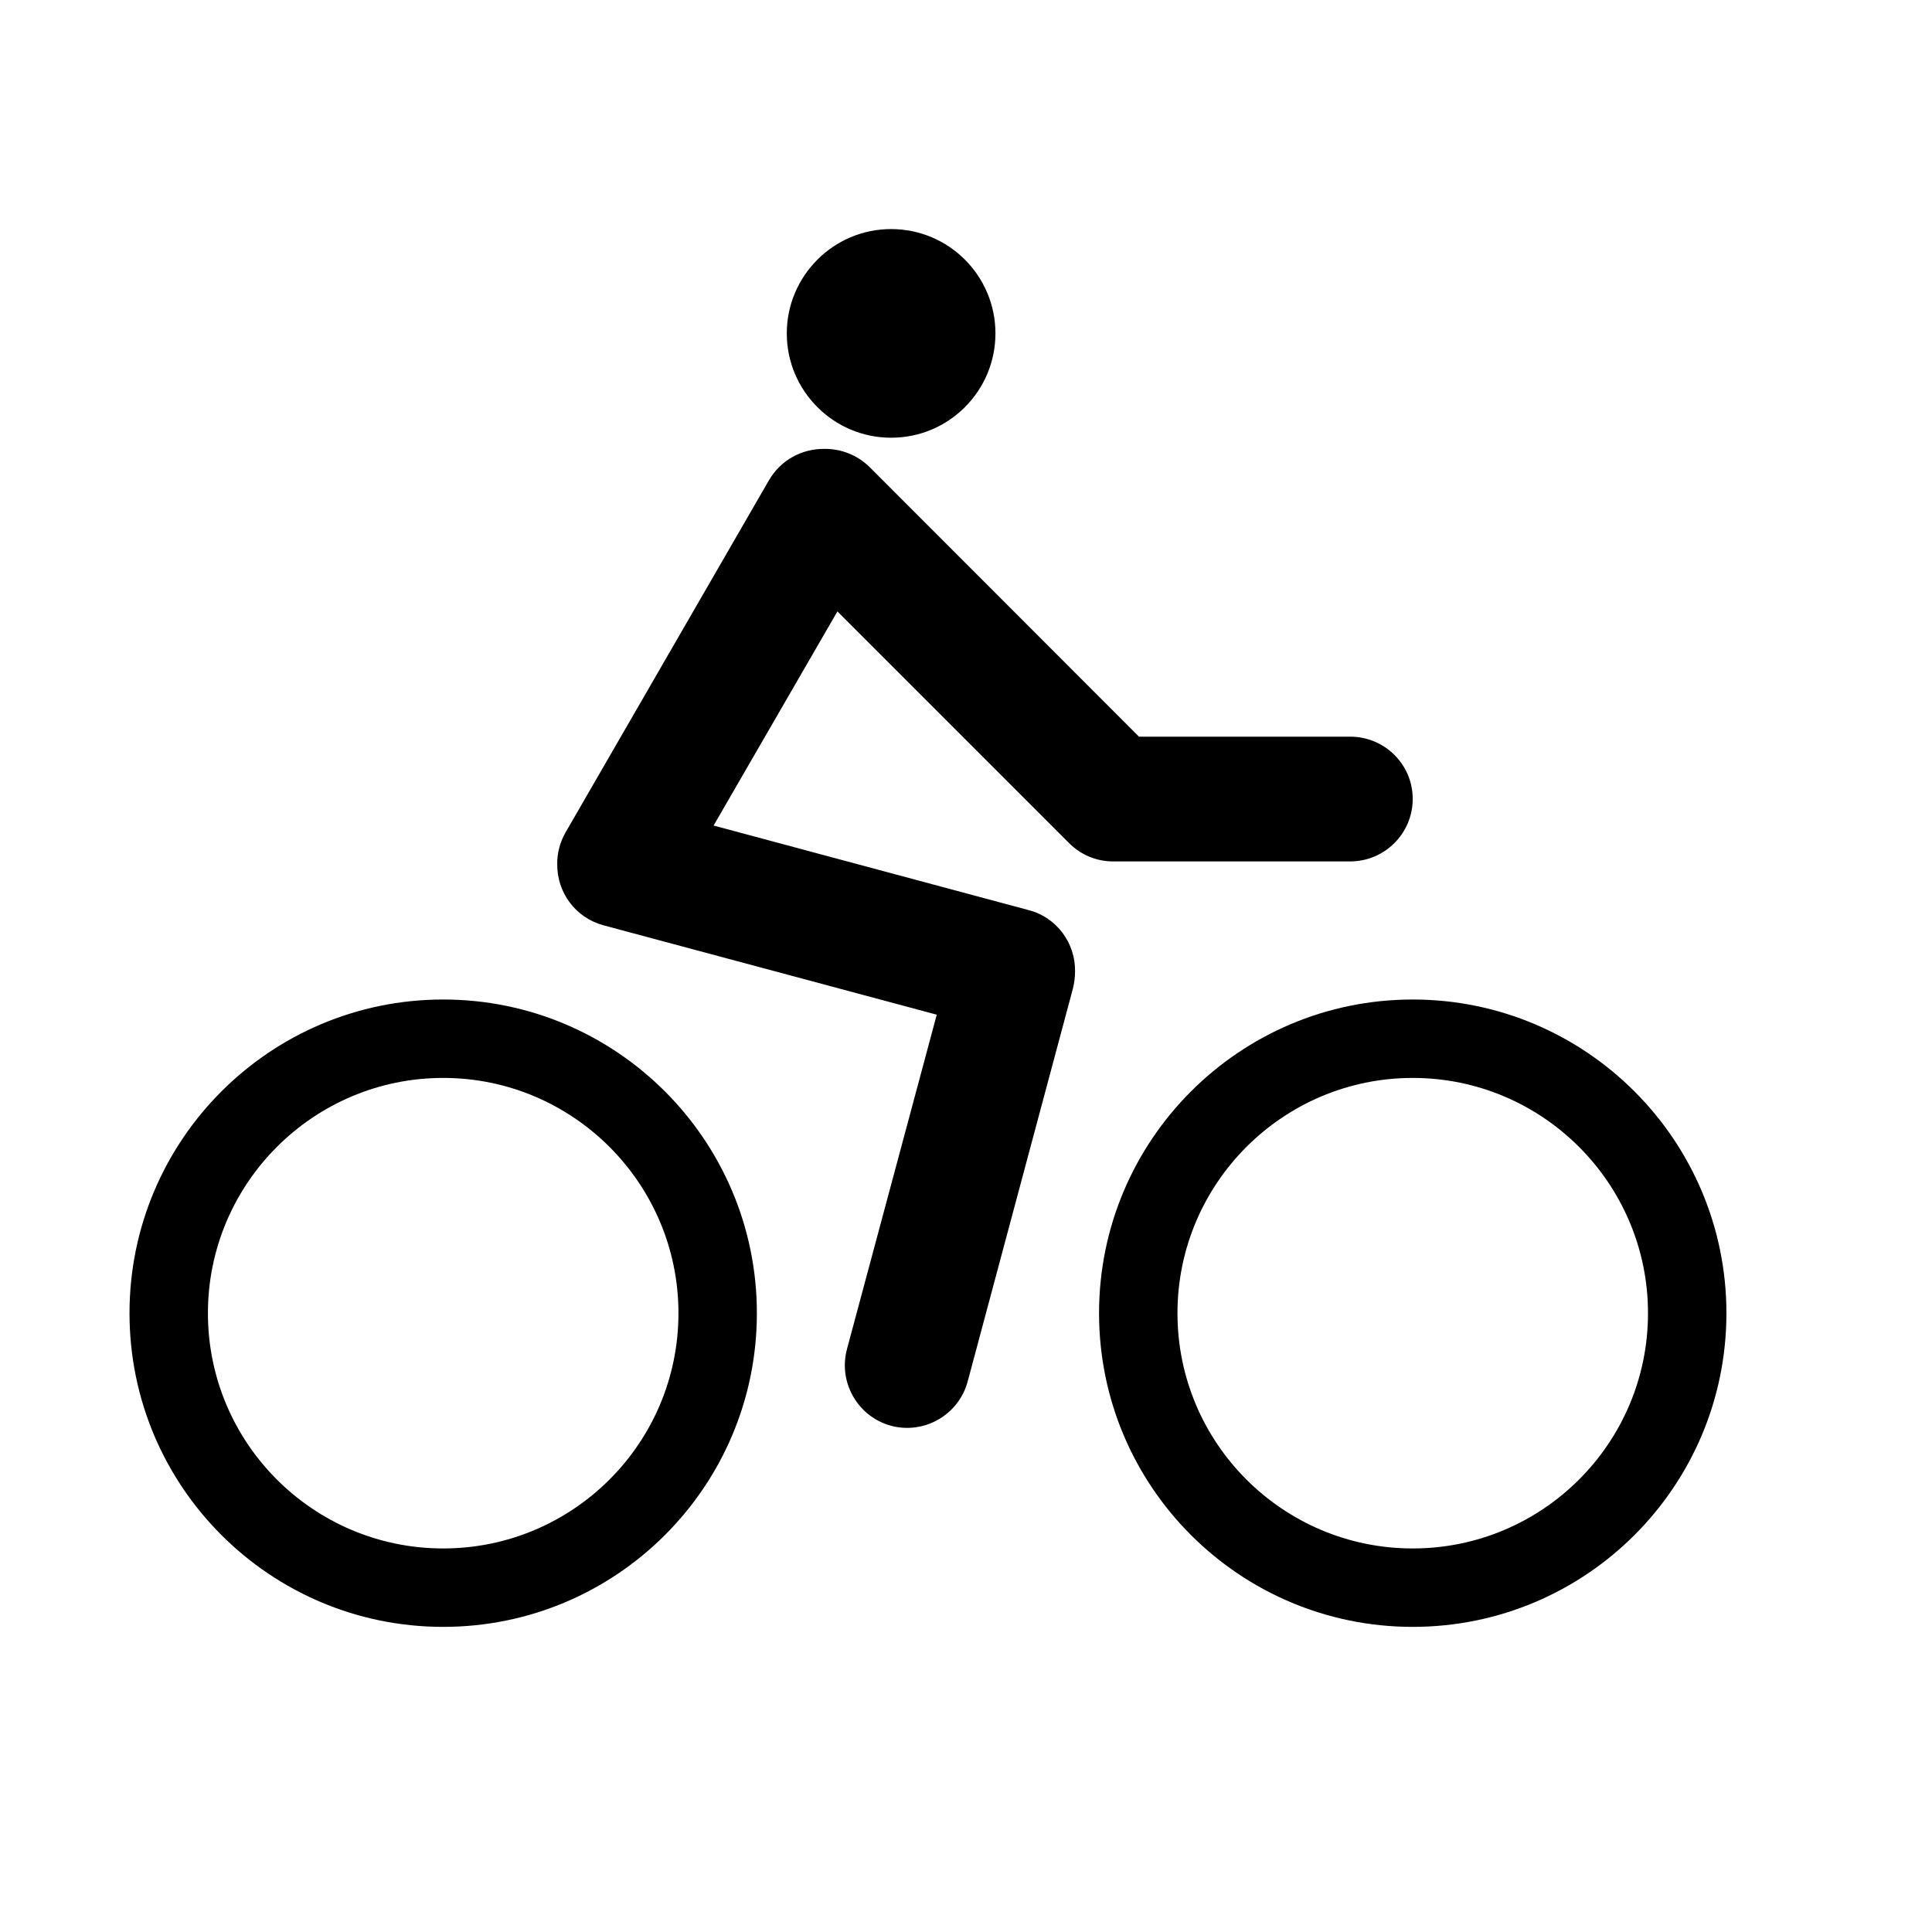 <?xml version="1.0" encoding="UTF-8"?>
<!-- Uploaded to: ICON Repo, www.svgrepo.com, Generator: ICON Repo Mixer Tools -->
<svg fill="#000000" width="800px" height="800px" version="1.1" viewBox="144 144 512 512" xmlns="http://www.w3.org/2000/svg">
 <path d="m261.45 408.88c45.91 0 83.129 37.281 83.129 83.129 0 45.91-37.219 83.129-83.129 83.129-45.91 0-83.129-37.219-83.129-83.129 0-45.848 37.219-83.129 83.129-83.129zm256.94 0c45.91 0 83.129 37.281 83.129 83.129 0 45.91-37.219 83.129-83.129 83.129s-83.129-37.219-83.129-83.129c0-45.848 37.219-83.129 83.129-83.129zm-256.94 20.781c34.387 0 62.348 27.961 62.348 62.348 0 34.449-27.961 62.348-62.348 62.348s-62.348-27.898-62.348-62.348c0-34.387 27.961-62.348 62.348-62.348zm256.94 0c34.387 0 62.348 27.961 62.348 62.348 0 34.449-27.961 62.348-62.348 62.348s-62.348-27.898-62.348-62.348c0-34.387 27.961-62.348 62.348-62.348zm-155.93-166.7c4.344-0.062 8.691 1.574 12.027 4.848l71.352 71.414h55.984c9.133 0 16.562 7.367 16.562 16.5 0 9.133-7.43 16.562-16.562 16.562h-62.41-0.188c-4.344 0.062-8.629-1.574-11.902-4.848l-61.402-61.402-32.812 56.742 83.508 22.418c7.496 1.953 12.406 8.816 12.281 16.246 0 1.512-0.188 3.023-0.566 4.535l-27.898 104.16c-2.394 8.816-11.461 14.043-20.277 11.715-8.816-2.394-14.043-11.461-11.715-20.277l23.805-88.672-88.293-23.68c-7.496-2.016-12.344-8.754-12.281-16.184-0.062-2.832 0.691-5.793 2.203-8.438l53.906-93.332c3.148-5.414 8.816-8.375 14.672-8.312zm17.695-58.254c15.305 0 27.648 12.406 27.648 27.648 0 15.242-12.344 27.648-27.648 27.648-15.242 0-27.648-12.406-27.648-27.648 0-15.242 12.406-27.648 27.648-27.648z" fill-rule="evenodd"/>
</svg>